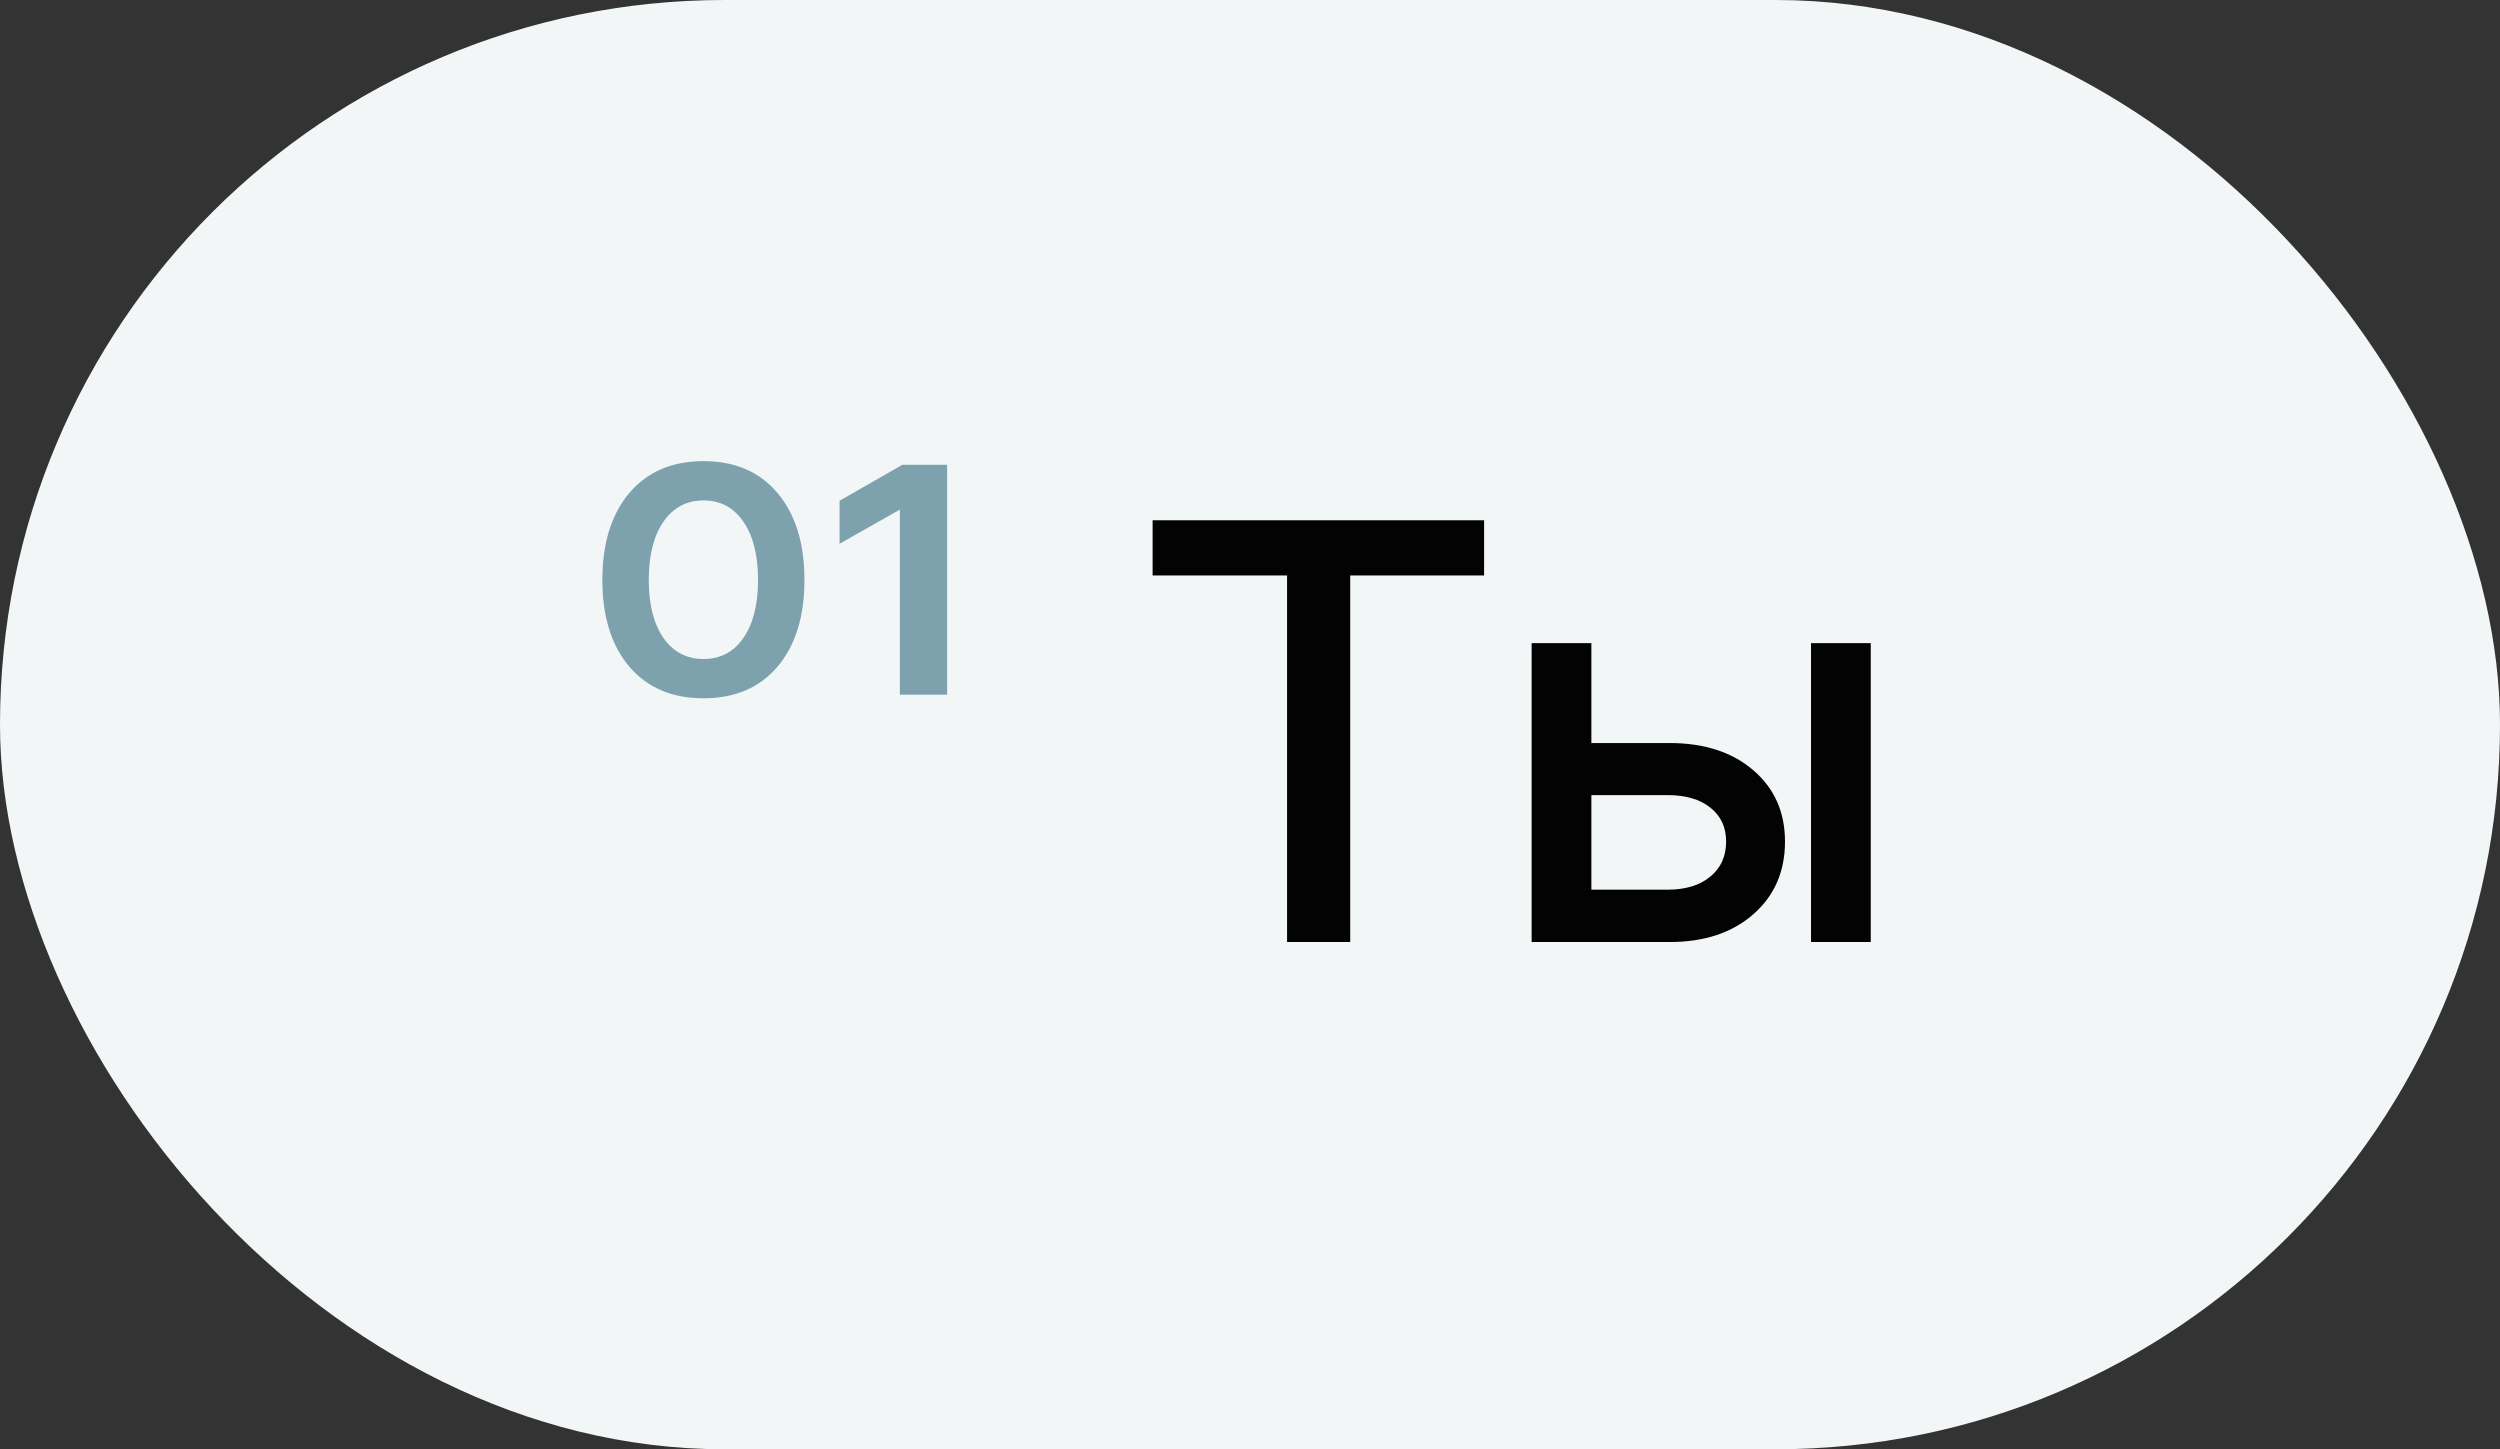 <?xml version="1.0" encoding="UTF-8"?> <svg xmlns="http://www.w3.org/2000/svg" width="69" height="40" viewBox="0 0 69 40" fill="none"><rect x="0" y="0" width="69" height="40" fill="#333333" stroke="none"/><rect width="69" height="40" rx="20" fill="#F3F6F7"></rect><path d="M19.414 19.273C18.549 19.273 17.867 18.982 17.367 18.398C16.872 17.81 16.625 17.013 16.625 16.008C16.625 14.997 16.872 14.198 17.367 13.609C17.867 13.021 18.549 12.727 19.414 12.727C20.284 12.727 20.966 13.021 21.461 13.609C21.956 14.198 22.203 14.997 22.203 16.008C22.203 17.013 21.956 17.81 21.461 18.398C20.966 18.982 20.284 19.273 19.414 19.273ZM19.414 18.188C19.883 18.188 20.25 17.995 20.516 17.609C20.787 17.219 20.922 16.685 20.922 16.008C20.922 15.325 20.787 14.789 20.516 14.398C20.25 14.008 19.883 13.812 19.414 13.812C18.951 13.812 18.583 14.008 18.312 14.398C18.042 14.789 17.906 15.325 17.906 16.008C17.906 16.685 18.042 17.219 18.312 17.609C18.583 17.995 18.951 18.188 19.414 18.188ZM26.141 12.828V19.172H24.836V14.07H24.828L23.172 15.008V13.82L24.906 12.828H26.141Z" fill="#7EA2AD"></path><path d="M31.812 15.883V14.359H40.961V15.883H37.266V26H35.523V15.883H31.812ZM43.922 20.508H46.086C47.039 20.508 47.807 20.758 48.391 21.258C48.974 21.758 49.266 22.414 49.266 23.227C49.266 24.055 48.974 24.724 48.391 25.234C47.807 25.745 47.039 26 46.086 26H42.273V17.75H43.922V20.508ZM43.922 21.945V24.555H46.023C46.523 24.555 46.917 24.435 47.203 24.195C47.495 23.956 47.641 23.633 47.641 23.227C47.641 22.831 47.495 22.518 47.203 22.289C46.917 22.06 46.523 21.945 46.023 21.945H43.922ZM49.984 26V17.75H51.633V26H49.984Z" fill="#030303"></path></svg> 